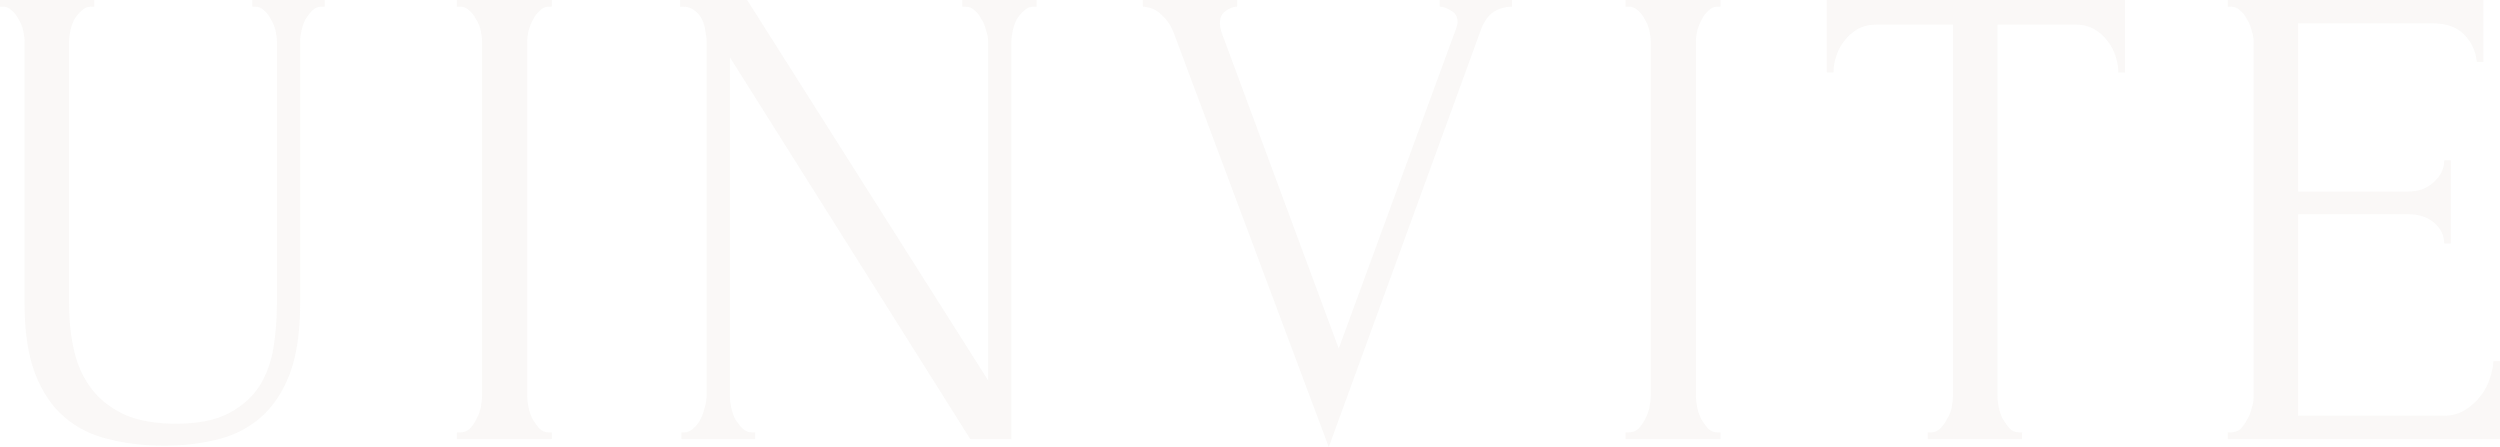 <svg width="755" height="135" viewBox="0 0 755 135" fill="none" xmlns="http://www.w3.org/2000/svg">
<g opacity="0.1">
<path d="M0 0L28.476 0V2.009H27.474C26.404 2.009 25.468 2.411 24.666 3.214C23.864 3.884 23.129 4.754 22.46 5.826C21.925 6.897 21.524 8.036 21.257 9.241C20.99 10.446 20.856 11.518 20.856 12.455L20.856 91.808C20.856 97.031 21.391 101.853 22.46 106.272C23.53 110.692 25.335 114.509 27.875 117.723C30.415 120.938 33.757 123.482 37.902 125.357C42.046 127.098 47.126 127.969 53.142 127.969C59.827 127.969 65.175 126.897 69.185 124.755C73.196 122.612 76.271 119.866 78.41 116.518C80.549 113.036 81.953 109.152 82.621 104.866C83.29 100.58 83.624 96.362 83.624 92.21L83.624 12.455C83.624 11.518 83.49 10.446 83.223 9.241C82.956 8.036 82.488 6.897 81.819 5.826C81.284 4.754 80.616 3.884 79.814 3.214C79.012 2.411 78.143 2.009 77.207 2.009H76.204V0L98.063 0V2.009L97.06 2.009C95.991 2.009 95.055 2.411 94.253 3.214C93.584 3.884 92.916 4.754 92.247 5.826C91.713 6.897 91.311 8.036 91.044 9.241C90.777 10.446 90.643 11.518 90.643 12.455L90.643 91.607C90.643 100.313 89.573 107.478 87.434 113.103C85.295 118.594 82.354 122.946 78.611 126.161C74.867 129.375 70.456 131.585 65.375 132.79C60.429 133.996 55.148 134.598 49.533 134.598C43.517 134.598 37.902 133.929 32.688 132.589C27.607 131.384 23.195 129.174 19.452 125.96C15.709 122.746 12.768 118.393 10.629 112.902C8.489 107.277 7.42 100.246 7.42 91.808L7.42 12.455C7.42 11.518 7.286 10.446 7.019 9.241C6.751 8.036 6.284 6.897 5.615 5.826C5.08 4.754 4.412 3.884 3.61 3.214C2.808 2.411 1.939 2.009 1.003 2.009H0L0 0Z" fill="#C7B7AA"/>
<path d="M137.967 0L166.643 0V2.009H165.641C164.705 2.009 163.836 2.411 163.034 3.214C162.232 3.884 161.563 4.754 161.028 5.826C160.494 6.763 160.026 7.902 159.625 9.241C159.357 10.446 159.224 11.518 159.224 12.455L159.224 119.531C159.224 120.603 159.357 121.808 159.625 123.147C159.892 124.353 160.293 125.491 160.828 126.563C161.496 127.634 162.165 128.571 162.833 129.375C163.635 130.179 164.571 130.58 165.641 130.58H166.643V132.589H137.967V130.58H138.969C140.039 130.58 140.975 130.246 141.777 129.576C142.579 128.772 143.247 127.835 143.782 126.763C144.451 125.558 144.919 124.353 145.186 123.147C145.453 121.808 145.587 120.603 145.587 119.531L145.587 12.455C145.587 11.518 145.453 10.446 145.186 9.241C144.919 8.036 144.451 6.897 143.782 5.826C143.247 4.754 142.579 3.884 141.777 3.214C140.975 2.411 140.039 2.009 138.969 2.009H137.967V0Z" fill="#C7B7AA"/>
<path d="M227.038 130.58H228.041V132.589H205.781V130.58H206.784C207.72 130.58 208.589 130.179 209.391 129.375C210.327 128.571 211.062 127.634 211.597 126.563C212.132 125.491 212.533 124.353 212.8 123.147C213.201 121.808 213.402 120.603 213.402 119.531L213.402 12.455C213.402 11.518 213.268 10.446 213.001 9.241C212.867 8.036 212.533 6.897 211.998 5.826C211.463 4.754 210.728 3.884 209.792 3.214C208.856 2.411 207.72 2.009 206.383 2.009L205.38 2.009V0L225.634 0L298.429 114.911V12.455C298.429 11.518 298.229 10.446 297.828 9.241C297.56 8.036 297.093 6.897 296.424 5.826C295.889 4.754 295.221 3.884 294.419 3.214C293.617 2.411 292.681 2.009 291.611 2.009L290.609 2.009V0L313.069 0V2.009H312.066C310.996 2.009 310.061 2.411 309.259 3.214C308.456 3.884 307.721 4.754 307.053 5.826C306.518 6.897 306.117 8.036 305.849 9.241C305.582 10.446 305.448 11.518 305.448 12.455V132.589H293.015L220.42 17.277L220.42 119.531C220.42 120.603 220.554 121.808 220.822 123.147C221.089 124.353 221.49 125.491 222.025 126.563C222.693 127.634 223.428 128.571 224.231 129.375C225.033 130.179 225.969 130.58 227.038 130.58Z" fill="#C7B7AA"/>
<path d="M368.403 7.031C368.403 7.835 368.603 8.839 369.005 10.045L404.299 105.268L439.594 9.04C439.727 8.772 439.861 8.371 439.995 7.835C440.128 7.299 440.195 6.897 440.195 6.629C440.195 5.022 439.527 3.884 438.19 3.214C436.987 2.411 435.85 2.009 434.781 2.009V0L456.639 0V2.009C454.634 2.009 452.762 2.545 451.024 3.616C449.42 4.688 448.15 6.496 447.214 9.04L401.291 135L354.365 9.643C353.563 7.634 352.36 5.893 350.756 4.42C349.285 2.946 347.413 2.143 345.141 2.009V0L373.617 0V2.009C372.414 2.009 371.21 2.478 370.007 3.415C368.938 4.219 368.403 5.424 368.403 7.031Z" fill="#C7B7AA"/>
<path d="M490.905 0L519.582 0V2.009H518.579C517.643 2.009 516.774 2.411 515.972 3.214C515.17 3.884 514.501 4.754 513.966 5.826C513.432 6.763 512.964 7.902 512.563 9.241C512.295 10.446 512.162 11.518 512.162 12.455V119.531C512.162 120.603 512.295 121.808 512.563 123.147C512.83 124.353 513.231 125.491 513.766 126.563C514.434 127.634 515.103 128.571 515.771 129.375C516.573 130.179 517.509 130.58 518.579 130.58H519.582V132.589H490.905V130.58H491.907C492.977 130.58 493.913 130.246 494.715 129.576C495.517 128.772 496.185 127.835 496.72 126.763C497.389 125.558 497.857 124.353 498.124 123.147C498.391 121.808 498.525 120.603 498.525 119.531V12.455C498.525 11.518 498.391 10.446 498.124 9.241C497.857 8.036 497.389 6.897 496.72 5.826C496.185 4.754 495.517 3.884 494.715 3.214C493.913 2.411 492.977 2.009 491.907 2.009H490.905V0Z" fill="#C7B7AA"/>
<path d="M609.656 130.58H610.658V132.589H582.182V130.58H583.185C584.254 130.58 585.19 130.179 585.992 129.375C586.794 128.571 587.463 127.634 587.998 126.563C588.666 125.491 589.134 124.353 589.401 123.147C589.669 121.808 589.803 120.603 589.803 119.531V7.433L566.54 7.433C564.401 7.433 562.529 7.902 560.925 8.839C559.321 9.777 557.984 10.982 556.914 12.455C555.845 13.795 555.043 15.335 554.508 17.076C553.973 18.683 553.706 20.29 553.706 21.897H551.7V0L641.742 0V21.897H639.736C639.736 20.29 639.469 18.683 638.934 17.076C638.399 15.335 637.597 13.795 636.528 12.455C635.458 10.982 634.121 9.777 632.517 8.839C630.913 7.902 629.041 7.433 626.902 7.433L603.239 7.433V119.531C603.239 120.603 603.372 121.808 603.64 123.147C603.907 124.353 604.308 125.491 604.843 126.563C605.511 127.634 606.18 128.571 606.848 129.375C607.65 130.179 608.586 130.58 609.656 130.58Z" fill="#C7B7AA"/>
<path d="M672.78 130.58H673.782C674.852 130.58 675.788 130.246 676.59 129.576C677.392 128.772 678.06 127.835 678.595 126.763C679.264 125.692 679.732 124.554 679.999 123.348C680.4 122.143 680.601 121.004 680.601 119.933V12.455C680.601 11.518 680.4 10.446 679.999 9.241C679.732 8.036 679.264 6.897 678.595 5.826C678.06 4.754 677.392 3.884 676.59 3.214C675.788 2.411 674.852 2.009 673.782 2.009H672.78V0L749.987 0V18.683H747.981C747.714 15.603 746.511 12.924 744.371 10.647C742.232 8.237 738.89 7.031 734.345 7.031L694.037 7.031V57.857H727.326C730.401 57.857 732.941 56.92 734.946 55.045C737.085 53.17 738.155 50.96 738.155 48.415H740.16V73.527H738.155C738.155 71.116 737.152 69.04 735.147 67.299C733.141 65.558 730.534 64.688 727.326 64.688H694.037V125.558H737.954C740.494 125.558 742.7 124.955 744.572 123.75C746.444 122.545 747.981 121.138 749.184 119.531C750.521 117.79 751.457 115.982 751.992 114.107C752.66 112.098 752.995 110.424 752.995 109.085H755V132.589H672.78V130.58Z" fill="#C7B7AA"/>
</g>
</svg>
